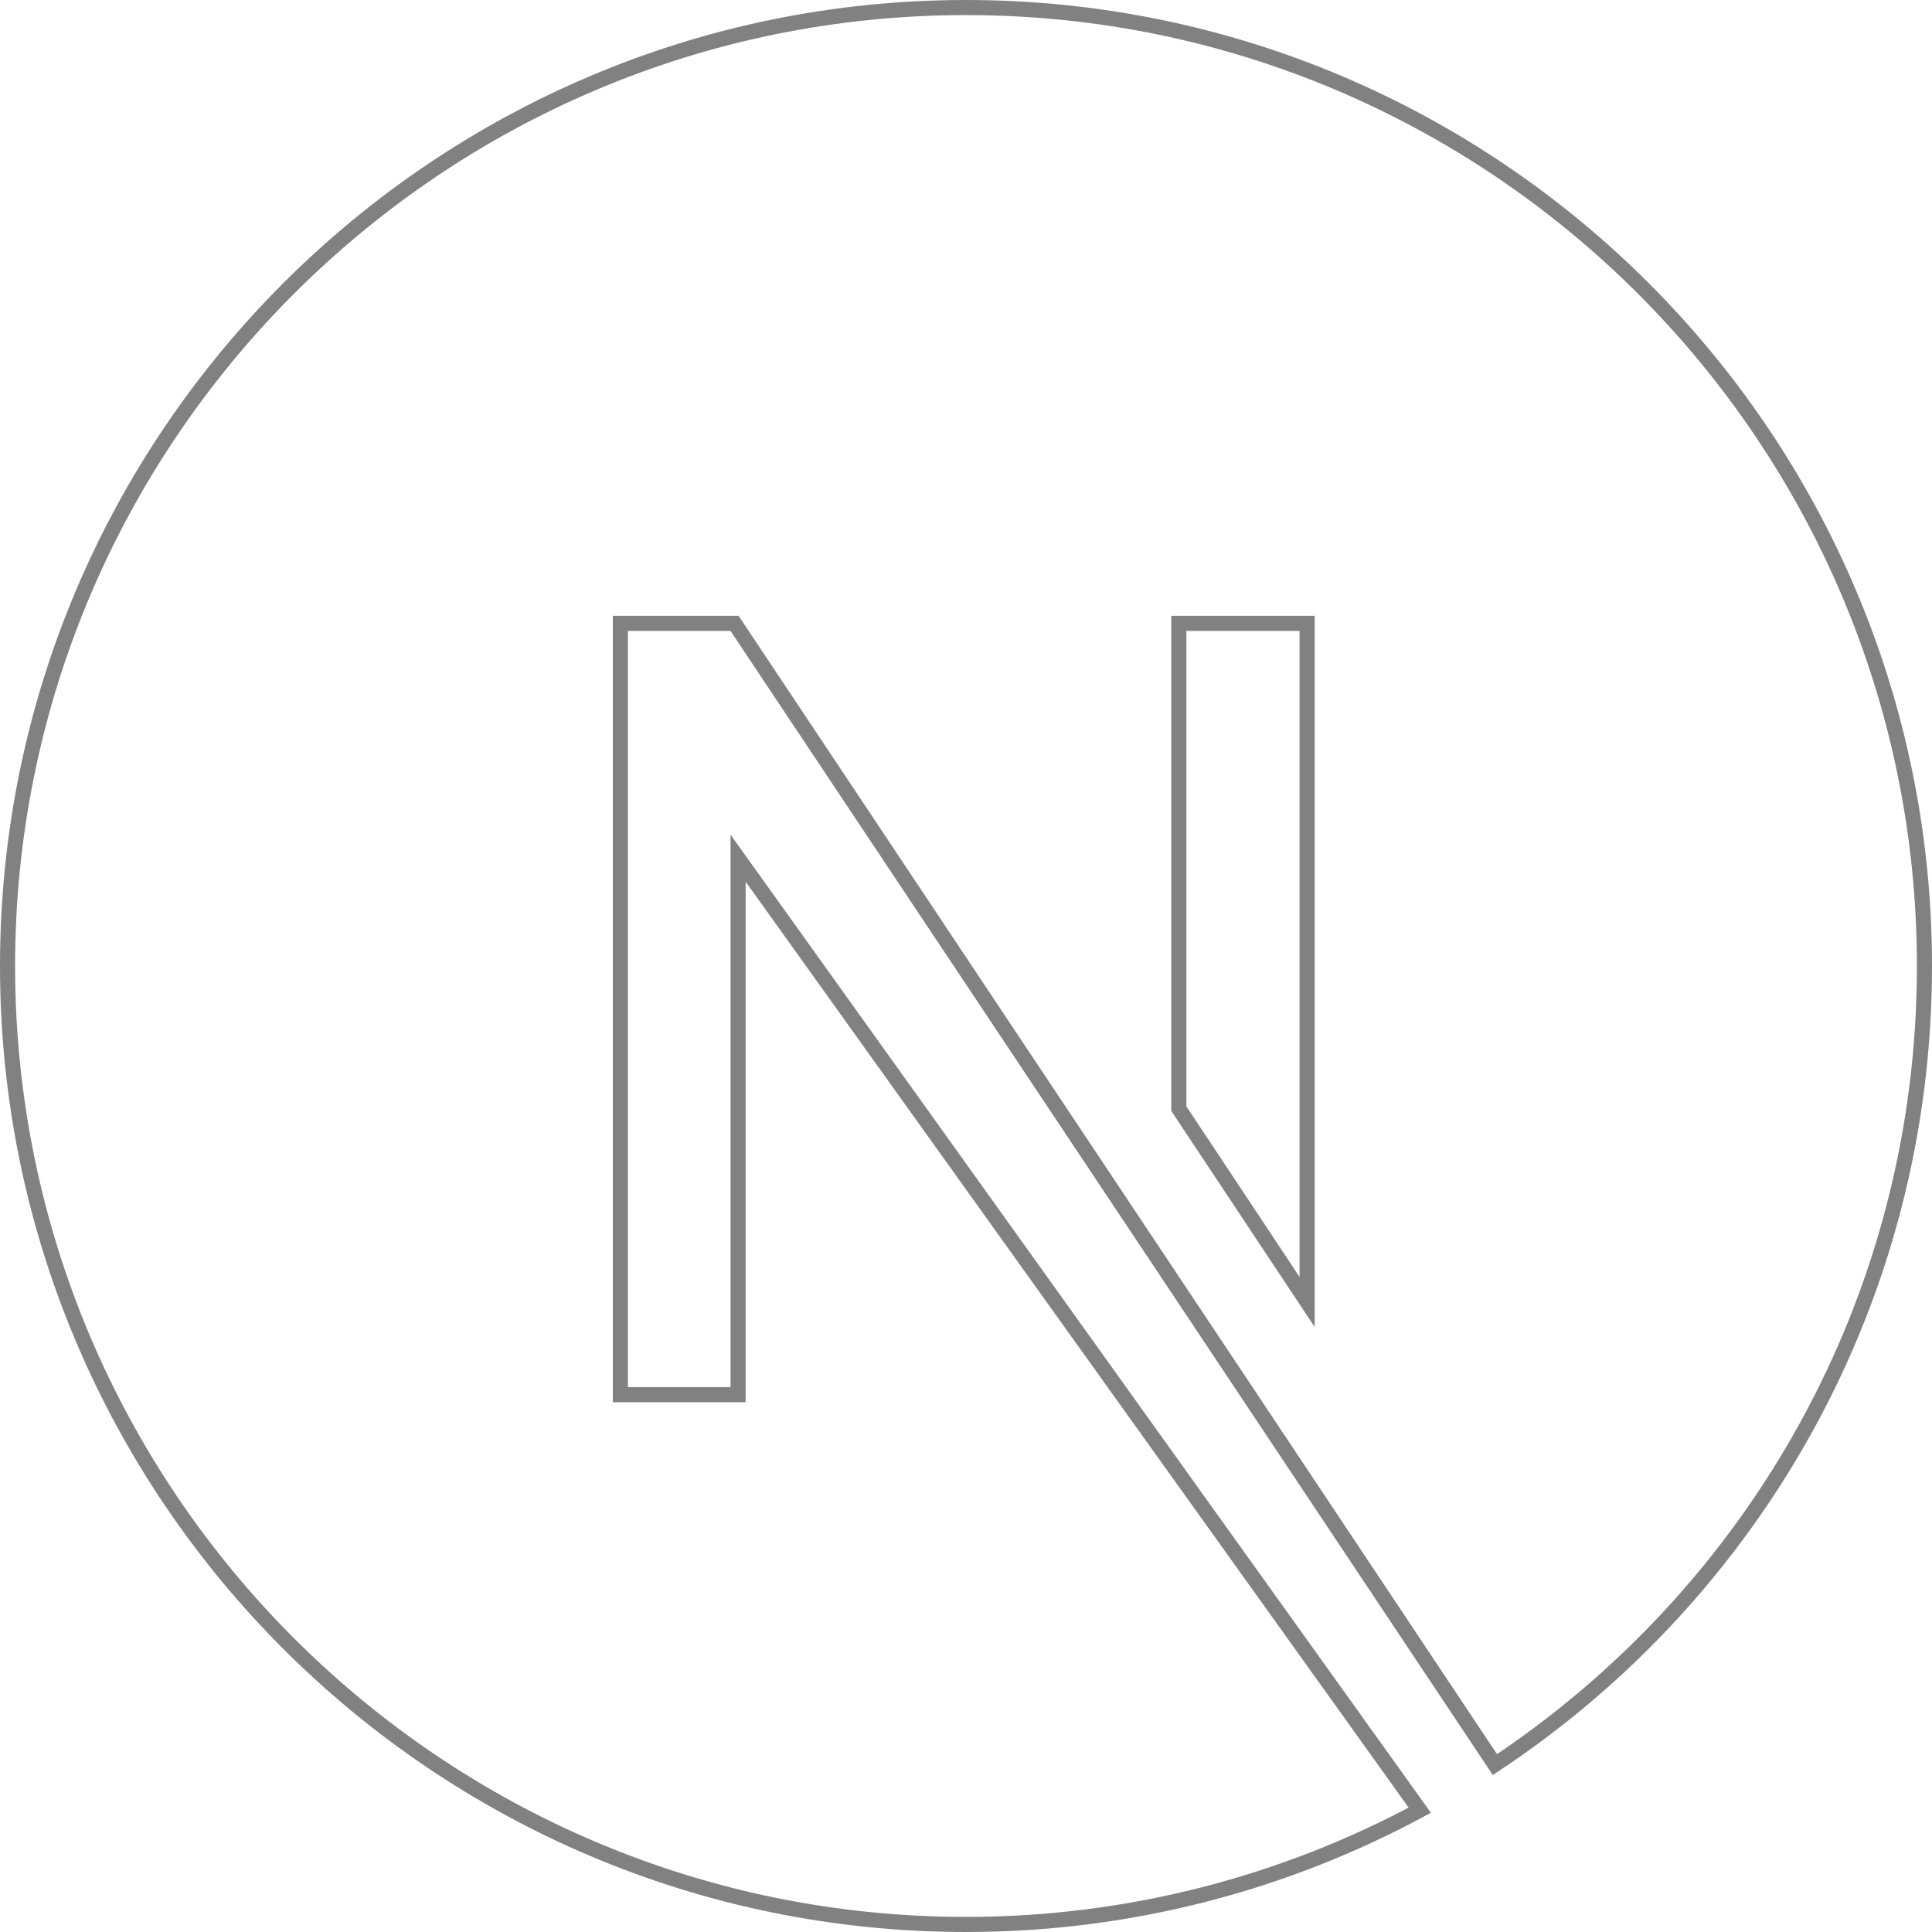 <svg width="128" height="128" viewBox="0 0 128 128" fill="none" xmlns="http://www.w3.org/2000/svg">
<g clip-path="url(#clip0_10_69)">
<path d="M48.4 92.4H48.9V91.9V56.857L94.064 119.931C85.15 124.727 74.91 127.5 64 127.5C28.976 127.5 0.5 99.024 0.5 64C0.5 28.976 28.976 0.5 64 0.5C99.024 0.5 127.5 28.976 127.5 64C127.5 86.146 116.174 105.558 99.041 116.909L48.816 41.523L48.668 41.3H48.4H41.6H41.1V41.8V91.9V92.4H41.6H48.4ZM85.683 84.876L86.6 86.257V84.6V41.8V41.3H86.1H78.6H78.1V41.8V73.3V73.451L78.183 73.576L85.683 84.876Z" stroke="#818181"/>
</g>
<defs>
<clipPath id="clip0_10_69">
<rect width="128" height="128" fill="white"/>
</clipPath>
</defs>
</svg>
